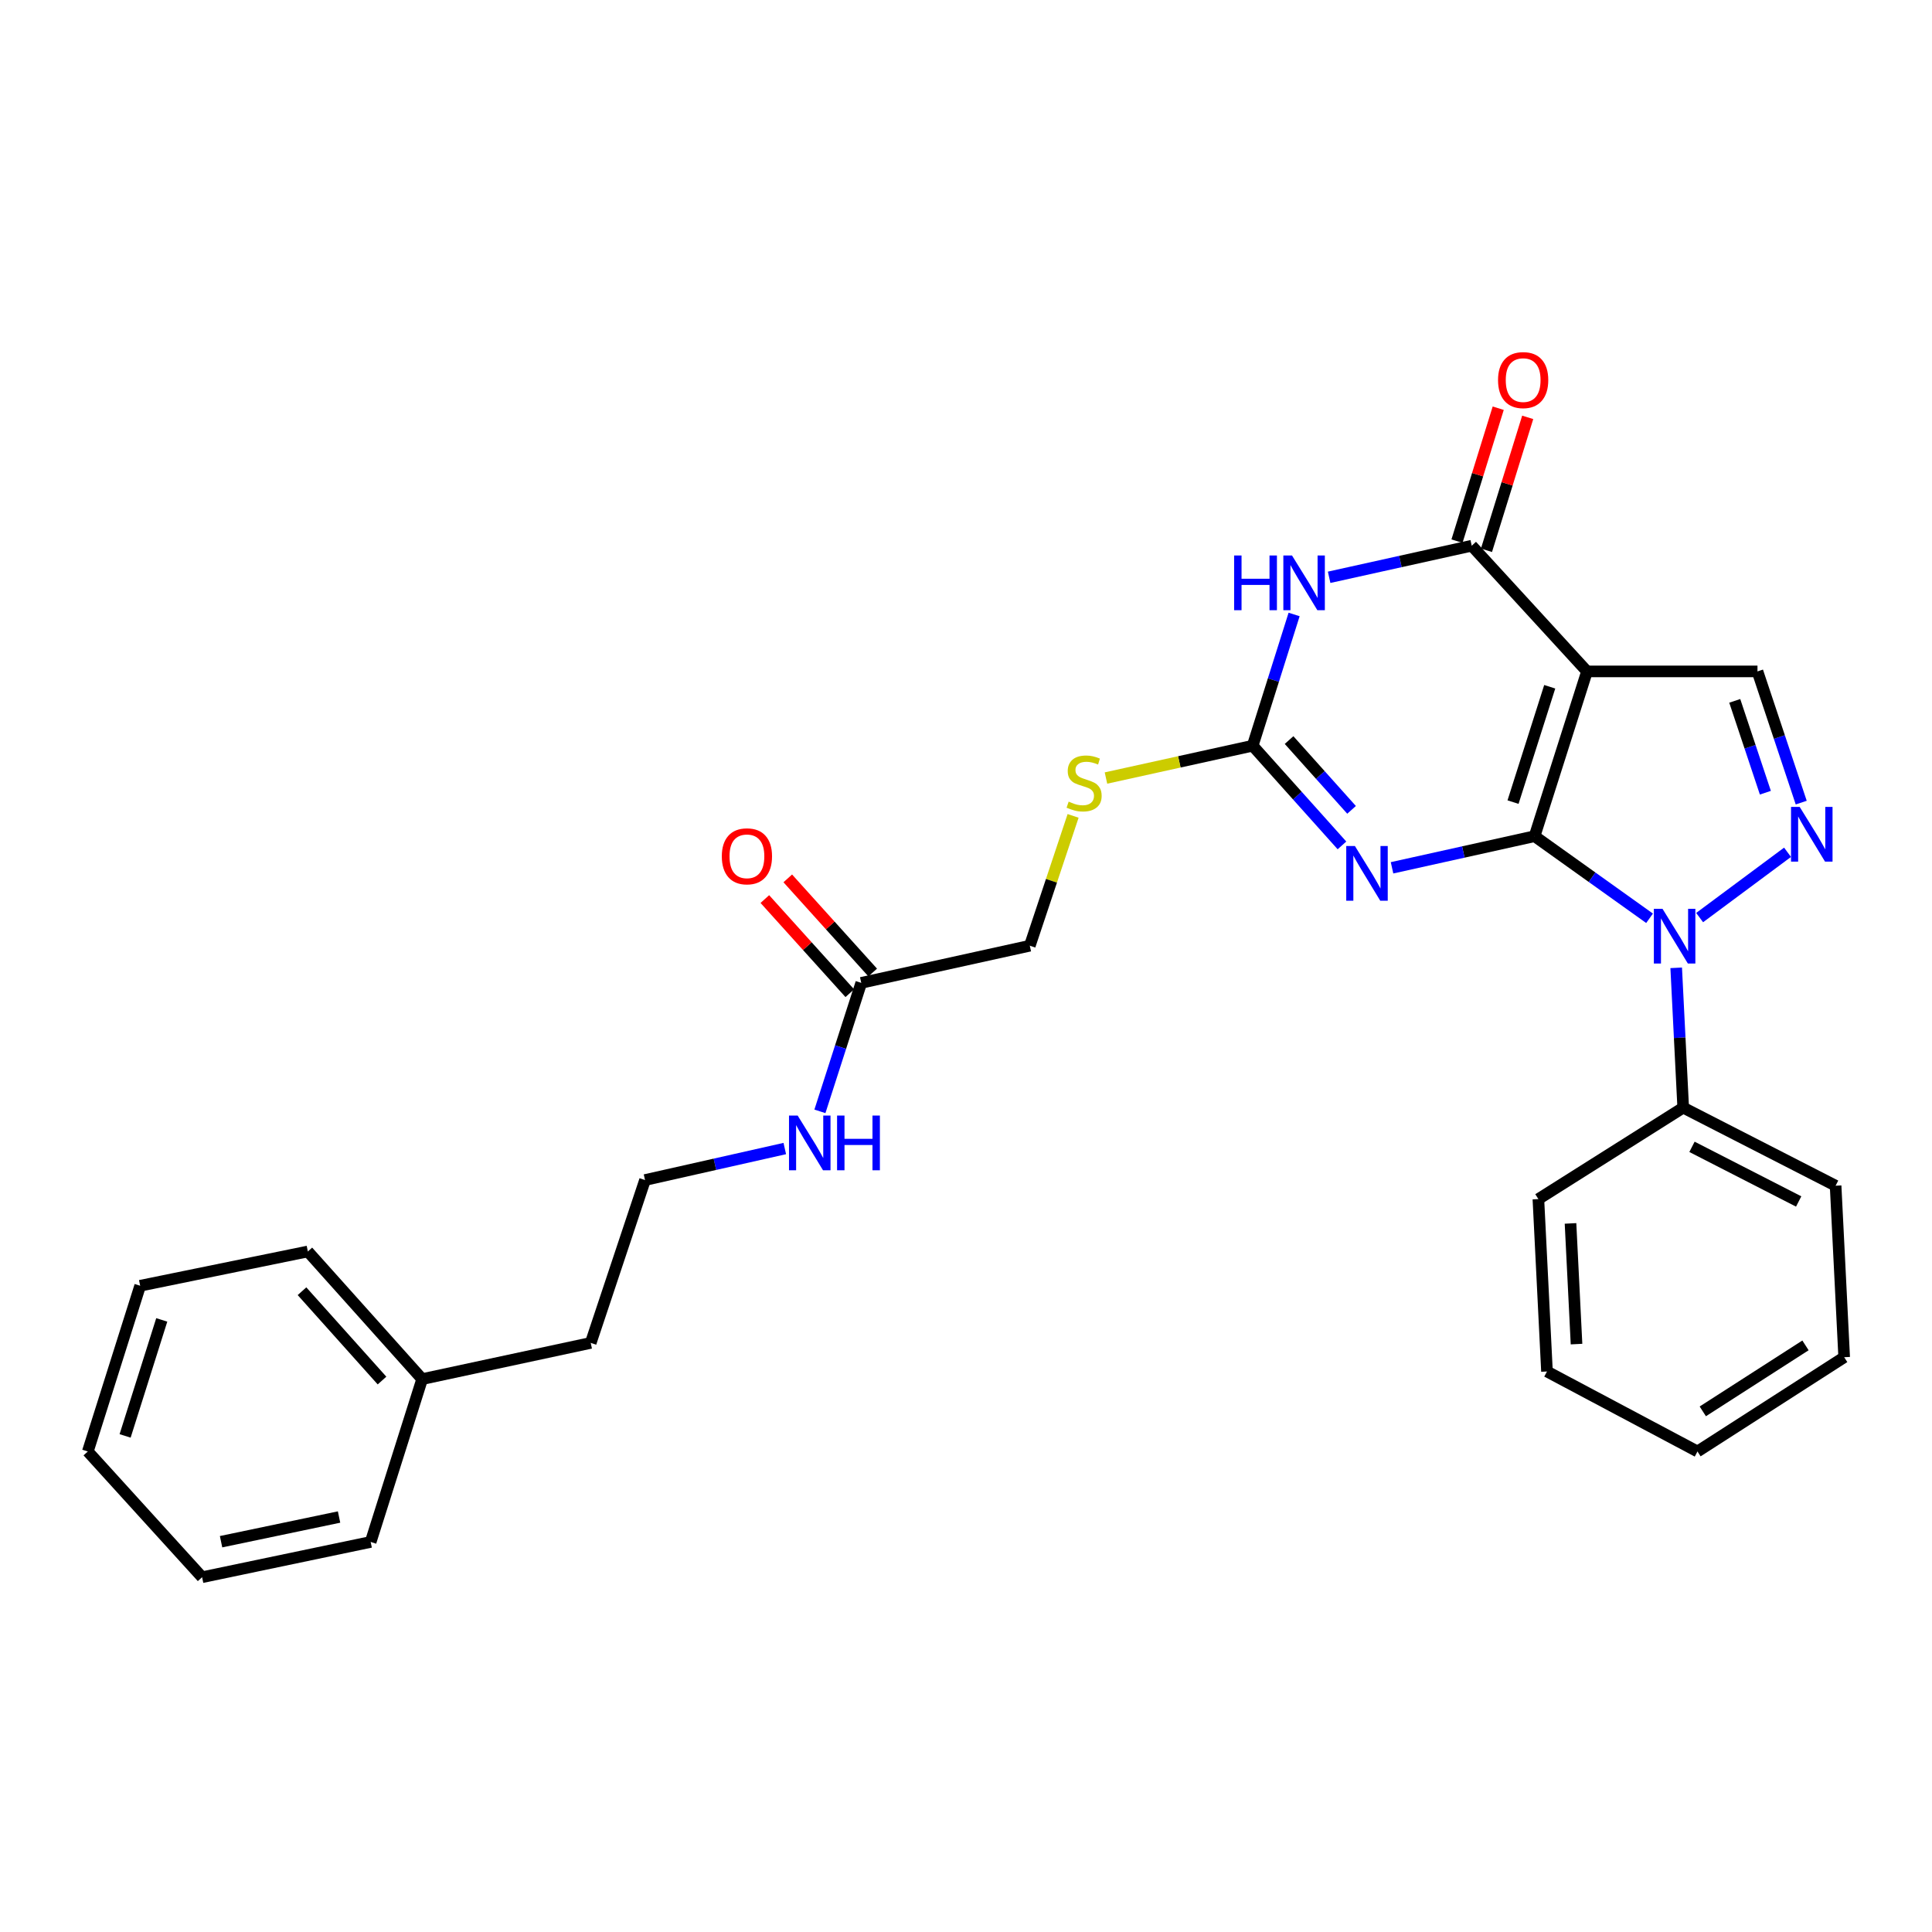 <?xml version='1.0' encoding='iso-8859-1'?>
<svg version='1.1' baseProfile='full'
              xmlns='http://www.w3.org/2000/svg'
                      xmlns:rdkit='http://www.rdkit.org/xml'
                      xmlns:xlink='http://www.w3.org/1999/xlink'
                  xml:space='preserve'
width='1000px' height='1000px' viewBox='0 0 1000 1000'>
<!-- END OF HEADER -->
<rect style='opacity:1.0;fill:#FFFFFF;stroke:none' width='1000' height='1000' x='0' y='0'> </rect>
<path class='bond-0' d='M 794.303,432.811 L 821.435,347.519' style='fill:none;fill-rule:evenodd;stroke:#000000;stroke-width:6px;stroke-linecap:butt;stroke-linejoin:miter;stroke-opacity:1' />
<path class='bond-0' d='M 783.144,415.173 L 802.136,355.468' style='fill:none;fill-rule:evenodd;stroke:#000000;stroke-width:6px;stroke-linecap:butt;stroke-linejoin:miter;stroke-opacity:1' />
<path class='bond-1' d='M 794.303,432.811 L 757.409,440.993' style='fill:none;fill-rule:evenodd;stroke:#000000;stroke-width:6px;stroke-linecap:butt;stroke-linejoin:miter;stroke-opacity:1' />
<path class='bond-1' d='M 757.409,440.993 L 720.516,449.176' style='fill:none;fill-rule:evenodd;stroke:#0000FF;stroke-width:6px;stroke-linecap:butt;stroke-linejoin:miter;stroke-opacity:1' />
<path class='bond-2' d='M 794.303,432.811 L 824.056,454.057' style='fill:none;fill-rule:evenodd;stroke:#000000;stroke-width:6px;stroke-linecap:butt;stroke-linejoin:miter;stroke-opacity:1' />
<path class='bond-2' d='M 824.056,454.057 L 853.809,475.303' style='fill:none;fill-rule:evenodd;stroke:#0000FF;stroke-width:6px;stroke-linecap:butt;stroke-linejoin:miter;stroke-opacity:1' />
<path class='bond-4' d='M 821.435,347.519 L 761.764,282.459' style='fill:none;fill-rule:evenodd;stroke:#000000;stroke-width:6px;stroke-linecap:butt;stroke-linejoin:miter;stroke-opacity:1' />
<path class='bond-7' d='M 821.435,347.519 L 909.666,347.519' style='fill:none;fill-rule:evenodd;stroke:#000000;stroke-width:6px;stroke-linecap:butt;stroke-linejoin:miter;stroke-opacity:1' />
<path class='bond-6' d='M 694.597,437.582 L 671.489,411.781' style='fill:none;fill-rule:evenodd;stroke:#0000FF;stroke-width:6px;stroke-linecap:butt;stroke-linejoin:miter;stroke-opacity:1' />
<path class='bond-6' d='M 671.489,411.781 L 648.381,385.979' style='fill:none;fill-rule:evenodd;stroke:#000000;stroke-width:6px;stroke-linecap:butt;stroke-linejoin:miter;stroke-opacity:1' />
<path class='bond-6' d='M 699.569,419.18 L 683.393,401.119' style='fill:none;fill-rule:evenodd;stroke:#0000FF;stroke-width:6px;stroke-linecap:butt;stroke-linejoin:miter;stroke-opacity:1' />
<path class='bond-6' d='M 683.393,401.119 L 667.218,383.058' style='fill:none;fill-rule:evenodd;stroke:#000000;stroke-width:6px;stroke-linecap:butt;stroke-linejoin:miter;stroke-opacity:1' />
<path class='bond-5' d='M 879.727,474.941 L 925.227,441.139' style='fill:none;fill-rule:evenodd;stroke:#0000FF;stroke-width:6px;stroke-linecap:butt;stroke-linejoin:miter;stroke-opacity:1' />
<path class='bond-9' d='M 867.597,500.944 L 869.41,537.131' style='fill:none;fill-rule:evenodd;stroke:#0000FF;stroke-width:6px;stroke-linecap:butt;stroke-linejoin:miter;stroke-opacity:1' />
<path class='bond-9' d='M 869.41,537.131 L 871.224,573.317' style='fill:none;fill-rule:evenodd;stroke:#000000;stroke-width:6px;stroke-linecap:butt;stroke-linejoin:miter;stroke-opacity:1' />
<path class='bond-3' d='M 669.829,318.05 L 659.105,352.015' style='fill:none;fill-rule:evenodd;stroke:#0000FF;stroke-width:6px;stroke-linecap:butt;stroke-linejoin:miter;stroke-opacity:1' />
<path class='bond-3' d='M 659.105,352.015 L 648.381,385.979' style='fill:none;fill-rule:evenodd;stroke:#000000;stroke-width:6px;stroke-linecap:butt;stroke-linejoin:miter;stroke-opacity:1' />
<path class='bond-29' d='M 687.96,298.809 L 724.862,290.634' style='fill:none;fill-rule:evenodd;stroke:#0000FF;stroke-width:6px;stroke-linecap:butt;stroke-linejoin:miter;stroke-opacity:1' />
<path class='bond-29' d='M 724.862,290.634 L 761.764,282.459' style='fill:none;fill-rule:evenodd;stroke:#000000;stroke-width:6px;stroke-linecap:butt;stroke-linejoin:miter;stroke-opacity:1' />
<path class='bond-11' d='M 769.396,284.826 L 780.067,250.426' style='fill:none;fill-rule:evenodd;stroke:#000000;stroke-width:6px;stroke-linecap:butt;stroke-linejoin:miter;stroke-opacity:1' />
<path class='bond-11' d='M 780.067,250.426 L 790.738,216.025' style='fill:none;fill-rule:evenodd;stroke:#FF0000;stroke-width:6px;stroke-linecap:butt;stroke-linejoin:miter;stroke-opacity:1' />
<path class='bond-11' d='M 754.133,280.092 L 764.804,245.691' style='fill:none;fill-rule:evenodd;stroke:#000000;stroke-width:6px;stroke-linecap:butt;stroke-linejoin:miter;stroke-opacity:1' />
<path class='bond-11' d='M 764.804,245.691 L 775.475,211.29' style='fill:none;fill-rule:evenodd;stroke:#FF0000;stroke-width:6px;stroke-linecap:butt;stroke-linejoin:miter;stroke-opacity:1' />
<path class='bond-28' d='M 932.312,415.435 L 920.989,381.477' style='fill:none;fill-rule:evenodd;stroke:#0000FF;stroke-width:6px;stroke-linecap:butt;stroke-linejoin:miter;stroke-opacity:1' />
<path class='bond-28' d='M 920.989,381.477 L 909.666,347.519' style='fill:none;fill-rule:evenodd;stroke:#000000;stroke-width:6px;stroke-linecap:butt;stroke-linejoin:miter;stroke-opacity:1' />
<path class='bond-28' d='M 913.755,410.303 L 905.829,386.532' style='fill:none;fill-rule:evenodd;stroke:#0000FF;stroke-width:6px;stroke-linecap:butt;stroke-linejoin:miter;stroke-opacity:1' />
<path class='bond-28' d='M 905.829,386.532 L 897.903,362.761' style='fill:none;fill-rule:evenodd;stroke:#000000;stroke-width:6px;stroke-linecap:butt;stroke-linejoin:miter;stroke-opacity:1' />
<path class='bond-8' d='M 648.381,385.979 L 610.415,394.343' style='fill:none;fill-rule:evenodd;stroke:#000000;stroke-width:6px;stroke-linecap:butt;stroke-linejoin:miter;stroke-opacity:1' />
<path class='bond-8' d='M 610.415,394.343 L 572.449,402.708' style='fill:none;fill-rule:evenodd;stroke:#CCCC00;stroke-width:6px;stroke-linecap:butt;stroke-linejoin:miter;stroke-opacity:1' />
<path class='bond-14' d='M 555.433,422.302 L 544.23,455.905' style='fill:none;fill-rule:evenodd;stroke:#CCCC00;stroke-width:6px;stroke-linecap:butt;stroke-linejoin:miter;stroke-opacity:1' />
<path class='bond-14' d='M 544.23,455.905 L 533.027,489.507' style='fill:none;fill-rule:evenodd;stroke:#000000;stroke-width:6px;stroke-linecap:butt;stroke-linejoin:miter;stroke-opacity:1' />
<path class='bond-17' d='M 871.224,573.317 L 950.106,613.722' style='fill:none;fill-rule:evenodd;stroke:#000000;stroke-width:6px;stroke-linecap:butt;stroke-linejoin:miter;stroke-opacity:1' />
<path class='bond-17' d='M 875.771,593.602 L 930.989,621.885' style='fill:none;fill-rule:evenodd;stroke:#000000;stroke-width:6px;stroke-linecap:butt;stroke-linejoin:miter;stroke-opacity:1' />
<path class='bond-18' d='M 871.224,573.317 L 796.265,620.647' style='fill:none;fill-rule:evenodd;stroke:#000000;stroke-width:6px;stroke-linecap:butt;stroke-linejoin:miter;stroke-opacity:1' />
<path class='bond-10' d='M 445.781,508.729 L 533.027,489.507' style='fill:none;fill-rule:evenodd;stroke:#000000;stroke-width:6px;stroke-linecap:butt;stroke-linejoin:miter;stroke-opacity:1' />
<path class='bond-12' d='M 451.713,503.376 L 429.731,479.012' style='fill:none;fill-rule:evenodd;stroke:#000000;stroke-width:6px;stroke-linecap:butt;stroke-linejoin:miter;stroke-opacity:1' />
<path class='bond-12' d='M 429.731,479.012 L 407.749,454.649' style='fill:none;fill-rule:evenodd;stroke:#FF0000;stroke-width:6px;stroke-linecap:butt;stroke-linejoin:miter;stroke-opacity:1' />
<path class='bond-12' d='M 439.848,514.081 L 417.866,489.718' style='fill:none;fill-rule:evenodd;stroke:#000000;stroke-width:6px;stroke-linecap:butt;stroke-linejoin:miter;stroke-opacity:1' />
<path class='bond-12' d='M 417.866,489.718 L 395.884,465.354' style='fill:none;fill-rule:evenodd;stroke:#FF0000;stroke-width:6px;stroke-linecap:butt;stroke-linejoin:miter;stroke-opacity:1' />
<path class='bond-13' d='M 445.781,508.729 L 435.083,541.982' style='fill:none;fill-rule:evenodd;stroke:#000000;stroke-width:6px;stroke-linecap:butt;stroke-linejoin:miter;stroke-opacity:1' />
<path class='bond-13' d='M 435.083,541.982 L 424.384,575.235' style='fill:none;fill-rule:evenodd;stroke:#0000FF;stroke-width:6px;stroke-linecap:butt;stroke-linejoin:miter;stroke-opacity:1' />
<path class='bond-15' d='M 406.203,594.483 L 370.033,602.633' style='fill:none;fill-rule:evenodd;stroke:#0000FF;stroke-width:6px;stroke-linecap:butt;stroke-linejoin:miter;stroke-opacity:1' />
<path class='bond-15' d='M 370.033,602.633 L 333.862,610.783' style='fill:none;fill-rule:evenodd;stroke:#000000;stroke-width:6px;stroke-linecap:butt;stroke-linejoin:miter;stroke-opacity:1' />
<path class='bond-19' d='M 333.862,610.783 L 305.754,695.091' style='fill:none;fill-rule:evenodd;stroke:#000000;stroke-width:6px;stroke-linecap:butt;stroke-linejoin:miter;stroke-opacity:1' />
<path class='bond-16' d='M 218.508,713.815 L 305.754,695.091' style='fill:none;fill-rule:evenodd;stroke:#000000;stroke-width:6px;stroke-linecap:butt;stroke-linejoin:miter;stroke-opacity:1' />
<path class='bond-20' d='M 218.508,713.815 L 159.344,647.761' style='fill:none;fill-rule:evenodd;stroke:#000000;stroke-width:6px;stroke-linecap:butt;stroke-linejoin:miter;stroke-opacity:1' />
<path class='bond-20' d='M 197.73,714.569 L 156.315,668.331' style='fill:none;fill-rule:evenodd;stroke:#000000;stroke-width:6px;stroke-linecap:butt;stroke-linejoin:miter;stroke-opacity:1' />
<path class='bond-21' d='M 218.508,713.815 L 191.856,798.113' style='fill:none;fill-rule:evenodd;stroke:#000000;stroke-width:6px;stroke-linecap:butt;stroke-linejoin:miter;stroke-opacity:1' />
<path class='bond-23' d='M 950.106,613.722 L 954.545,702.495' style='fill:none;fill-rule:evenodd;stroke:#000000;stroke-width:6px;stroke-linecap:butt;stroke-linejoin:miter;stroke-opacity:1' />
<path class='bond-22' d='M 796.265,620.647 L 800.713,709.882' style='fill:none;fill-rule:evenodd;stroke:#000000;stroke-width:6px;stroke-linecap:butt;stroke-linejoin:miter;stroke-opacity:1' />
<path class='bond-22' d='M 812.893,633.237 L 816.007,695.701' style='fill:none;fill-rule:evenodd;stroke:#000000;stroke-width:6px;stroke-linecap:butt;stroke-linejoin:miter;stroke-opacity:1' />
<path class='bond-25' d='M 159.344,647.761 L 72.551,665.5' style='fill:none;fill-rule:evenodd;stroke:#000000;stroke-width:6px;stroke-linecap:butt;stroke-linejoin:miter;stroke-opacity:1' />
<path class='bond-24' d='M 191.856,798.113 L 104.61,816.367' style='fill:none;fill-rule:evenodd;stroke:#000000;stroke-width:6px;stroke-linecap:butt;stroke-linejoin:miter;stroke-opacity:1' />
<path class='bond-24' d='M 175.496,785.209 L 114.424,797.987' style='fill:none;fill-rule:evenodd;stroke:#000000;stroke-width:6px;stroke-linecap:butt;stroke-linejoin:miter;stroke-opacity:1' />
<path class='bond-26' d='M 800.713,709.882 L 878.61,751.281' style='fill:none;fill-rule:evenodd;stroke:#000000;stroke-width:6px;stroke-linecap:butt;stroke-linejoin:miter;stroke-opacity:1' />
<path class='bond-30' d='M 954.545,702.495 L 878.61,751.281' style='fill:none;fill-rule:evenodd;stroke:#000000;stroke-width:6px;stroke-linecap:butt;stroke-linejoin:miter;stroke-opacity:1' />
<path class='bond-30' d='M 934.517,696.368 L 881.363,730.518' style='fill:none;fill-rule:evenodd;stroke:#000000;stroke-width:6px;stroke-linecap:butt;stroke-linejoin:miter;stroke-opacity:1' />
<path class='bond-27' d='M 104.61,816.367 L 45.455,751.281' style='fill:none;fill-rule:evenodd;stroke:#000000;stroke-width:6px;stroke-linecap:butt;stroke-linejoin:miter;stroke-opacity:1' />
<path class='bond-31' d='M 72.551,665.5 L 45.455,751.281' style='fill:none;fill-rule:evenodd;stroke:#000000;stroke-width:6px;stroke-linecap:butt;stroke-linejoin:miter;stroke-opacity:1' />
<path class='bond-31' d='M 83.725,683.18 L 64.758,743.227' style='fill:none;fill-rule:evenodd;stroke:#000000;stroke-width:6px;stroke-linecap:butt;stroke-linejoin:miter;stroke-opacity:1' />
<path  class='atom-2' d='M 701.294 437.89
L 710.574 452.89
Q 711.494 454.37, 712.974 457.05
Q 714.454 459.73, 714.534 459.89
L 714.534 437.89
L 718.294 437.89
L 718.294 466.21
L 714.414 466.21
L 704.454 449.81
Q 703.294 447.89, 702.054 445.69
Q 700.854 443.49, 700.494 442.81
L 700.494 466.21
L 696.814 466.21
L 696.814 437.89
L 701.294 437.89
' fill='#0000FF'/>
<path  class='atom-3' d='M 860.516 470.402
L 869.796 485.402
Q 870.716 486.882, 872.196 489.562
Q 873.676 492.242, 873.756 492.402
L 873.756 470.402
L 877.516 470.402
L 877.516 498.722
L 873.636 498.722
L 863.676 482.322
Q 862.516 480.402, 861.276 478.202
Q 860.076 476.002, 859.716 475.322
L 859.716 498.722
L 856.036 498.722
L 856.036 470.402
L 860.516 470.402
' fill='#0000FF'/>
<path  class='atom-4' d='M 638.778 287.52
L 642.618 287.52
L 642.618 299.56
L 657.098 299.56
L 657.098 287.52
L 660.938 287.52
L 660.938 315.84
L 657.098 315.84
L 657.098 302.76
L 642.618 302.76
L 642.618 315.84
L 638.778 315.84
L 638.778 287.52
' fill='#0000FF'/>
<path  class='atom-4' d='M 668.738 287.52
L 678.018 302.52
Q 678.938 304, 680.418 306.68
Q 681.898 309.36, 681.978 309.52
L 681.978 287.52
L 685.738 287.52
L 685.738 315.84
L 681.858 315.84
L 671.898 299.44
Q 670.738 297.52, 669.498 295.32
Q 668.298 293.12, 667.938 292.44
L 667.938 315.84
L 664.258 315.84
L 664.258 287.52
L 668.738 287.52
' fill='#0000FF'/>
<path  class='atom-6' d='M 931.515 417.657
L 940.795 432.657
Q 941.715 434.137, 943.195 436.817
Q 944.675 439.497, 944.755 439.657
L 944.755 417.657
L 948.515 417.657
L 948.515 445.977
L 944.635 445.977
L 934.675 429.577
Q 933.515 427.657, 932.275 425.457
Q 931.075 423.257, 930.715 422.577
L 930.715 445.977
L 927.035 445.977
L 927.035 417.657
L 931.515 417.657
' fill='#0000FF'/>
<path  class='atom-9' d='M 553.135 414.92
Q 553.455 415.04, 554.775 415.6
Q 556.095 416.16, 557.535 416.52
Q 559.015 416.84, 560.455 416.84
Q 563.135 416.84, 564.695 415.56
Q 566.255 414.24, 566.255 411.96
Q 566.255 410.4, 565.455 409.44
Q 564.695 408.48, 563.495 407.96
Q 562.295 407.44, 560.295 406.84
Q 557.775 406.08, 556.255 405.36
Q 554.775 404.64, 553.695 403.12
Q 552.655 401.6, 552.655 399.04
Q 552.655 395.48, 555.055 393.28
Q 557.495 391.08, 562.295 391.08
Q 565.575 391.08, 569.295 392.64
L 568.375 395.72
Q 564.975 394.32, 562.415 394.32
Q 559.655 394.32, 558.135 395.48
Q 556.615 396.6, 556.655 398.56
Q 556.655 400.08, 557.415 401
Q 558.215 401.92, 559.335 402.44
Q 560.495 402.96, 562.415 403.56
Q 564.975 404.36, 566.495 405.16
Q 568.015 405.96, 569.095 407.6
Q 570.215 409.2, 570.215 411.96
Q 570.215 415.88, 567.575 418
Q 564.975 420.08, 560.615 420.08
Q 558.095 420.08, 556.175 419.52
Q 554.295 419, 552.055 418.08
L 553.135 414.92
' fill='#CCCC00'/>
<path  class='atom-12' d='M 775.381 196.731
Q 775.381 189.931, 778.741 186.131
Q 782.101 182.331, 788.381 182.331
Q 794.661 182.331, 798.021 186.131
Q 801.381 189.931, 801.381 196.731
Q 801.381 203.611, 797.981 207.531
Q 794.581 211.411, 788.381 211.411
Q 782.141 211.411, 778.741 207.531
Q 775.381 203.651, 775.381 196.731
M 788.381 208.211
Q 792.701 208.211, 795.021 205.331
Q 797.381 202.411, 797.381 196.731
Q 797.381 191.171, 795.021 188.371
Q 792.701 185.531, 788.381 185.531
Q 784.061 185.531, 781.701 188.331
Q 779.381 191.131, 779.381 196.731
Q 779.381 202.451, 781.701 205.331
Q 784.061 208.211, 788.381 208.211
' fill='#FF0000'/>
<path  class='atom-13' d='M 373.608 443.225
Q 373.608 436.425, 376.968 432.625
Q 380.328 428.825, 386.608 428.825
Q 392.888 428.825, 396.248 432.625
Q 399.608 436.425, 399.608 443.225
Q 399.608 450.105, 396.208 454.025
Q 392.808 457.905, 386.608 457.905
Q 380.368 457.905, 376.968 454.025
Q 373.608 450.145, 373.608 443.225
M 386.608 454.705
Q 390.928 454.705, 393.248 451.825
Q 395.608 448.905, 395.608 443.225
Q 395.608 437.665, 393.248 434.865
Q 390.928 432.025, 386.608 432.025
Q 382.288 432.025, 379.928 434.825
Q 377.608 437.625, 377.608 443.225
Q 377.608 448.945, 379.928 451.825
Q 382.288 454.705, 386.608 454.705
' fill='#FF0000'/>
<path  class='atom-14' d='M 412.869 577.411
L 422.149 592.411
Q 423.069 593.891, 424.549 596.571
Q 426.029 599.251, 426.109 599.411
L 426.109 577.411
L 429.869 577.411
L 429.869 605.731
L 425.989 605.731
L 416.029 589.331
Q 414.869 587.411, 413.629 585.211
Q 412.429 583.011, 412.069 582.331
L 412.069 605.731
L 408.389 605.731
L 408.389 577.411
L 412.869 577.411
' fill='#0000FF'/>
<path  class='atom-14' d='M 433.269 577.411
L 437.109 577.411
L 437.109 589.451
L 451.589 589.451
L 451.589 577.411
L 455.429 577.411
L 455.429 605.731
L 451.589 605.731
L 451.589 592.651
L 437.109 592.651
L 437.109 605.731
L 433.269 605.731
L 433.269 577.411
' fill='#0000FF'/>
</svg>

